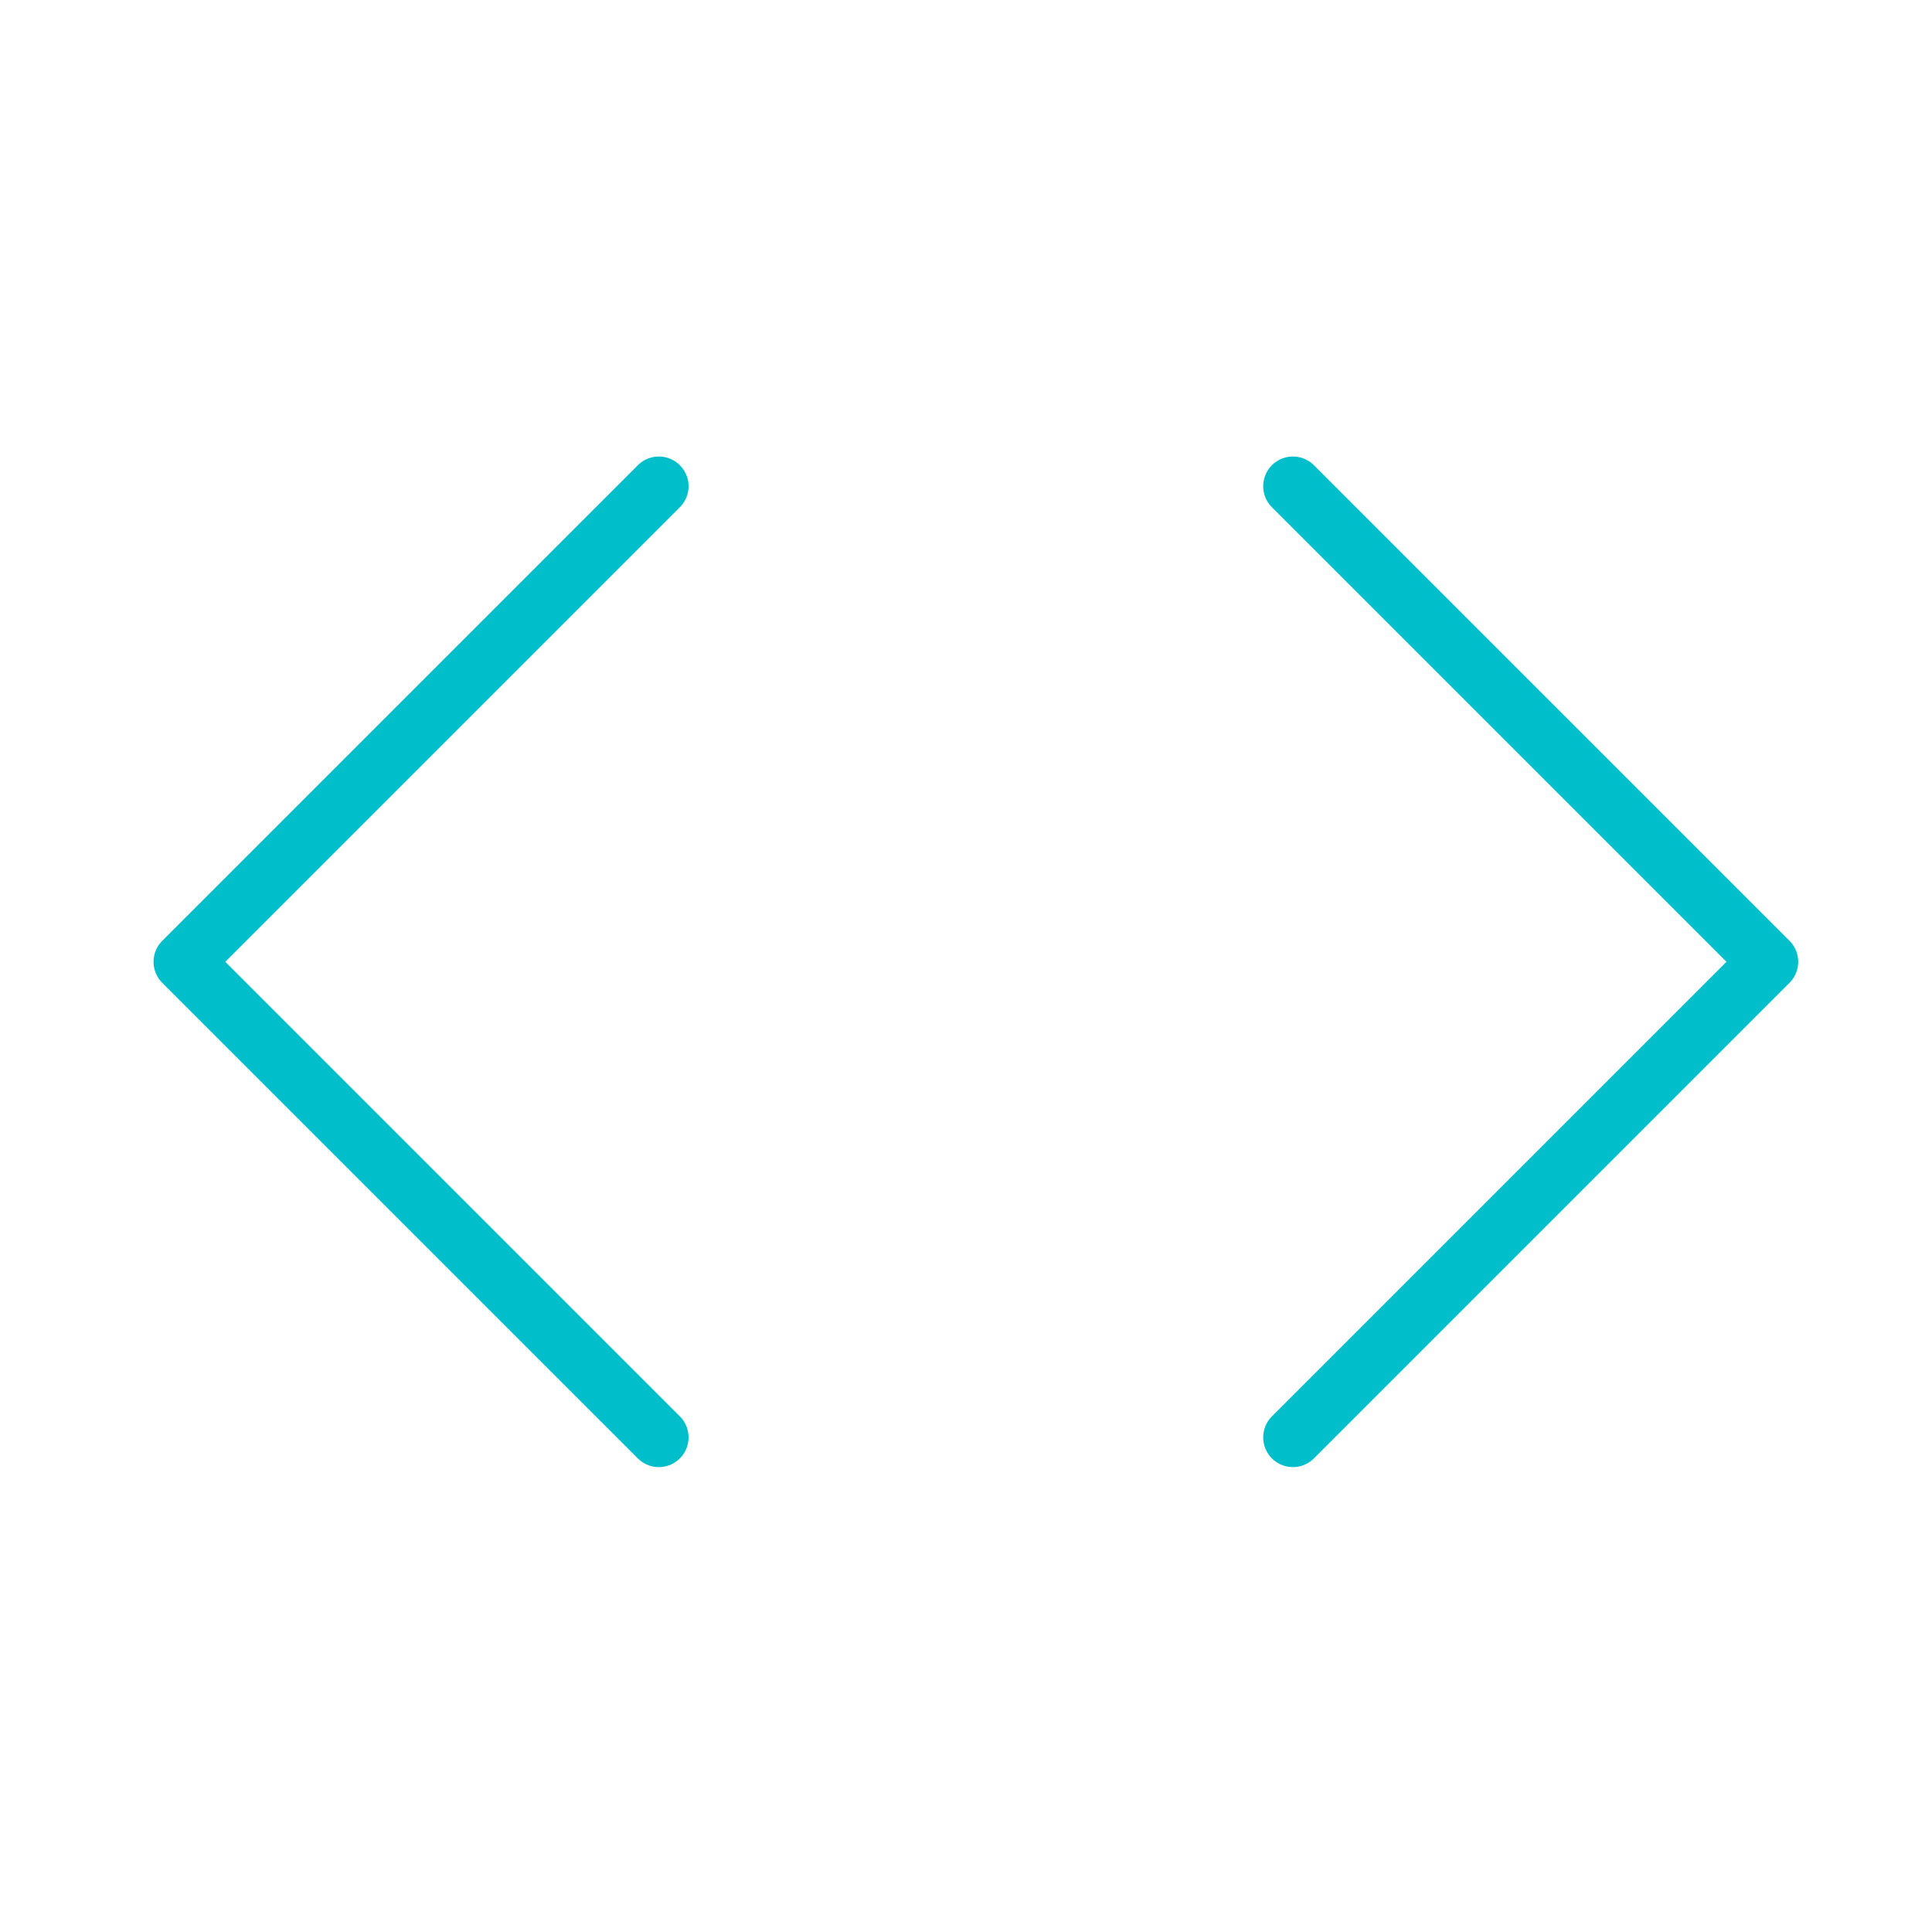 <svg width="65" height="65" viewBox="0 0 65 65" fill="none" xmlns="http://www.w3.org/2000/svg">
<path d="M43.499 48.359L59.499 32.359L43.499 16.359" stroke="#00BFCB" stroke-width="2" stroke-linecap="round" stroke-linejoin="round"/>
<path d="M22.166 16.359L6.166 32.359L22.166 48.359" stroke="#00BFCB" stroke-width="2" stroke-linecap="round" stroke-linejoin="round"/>
</svg>
